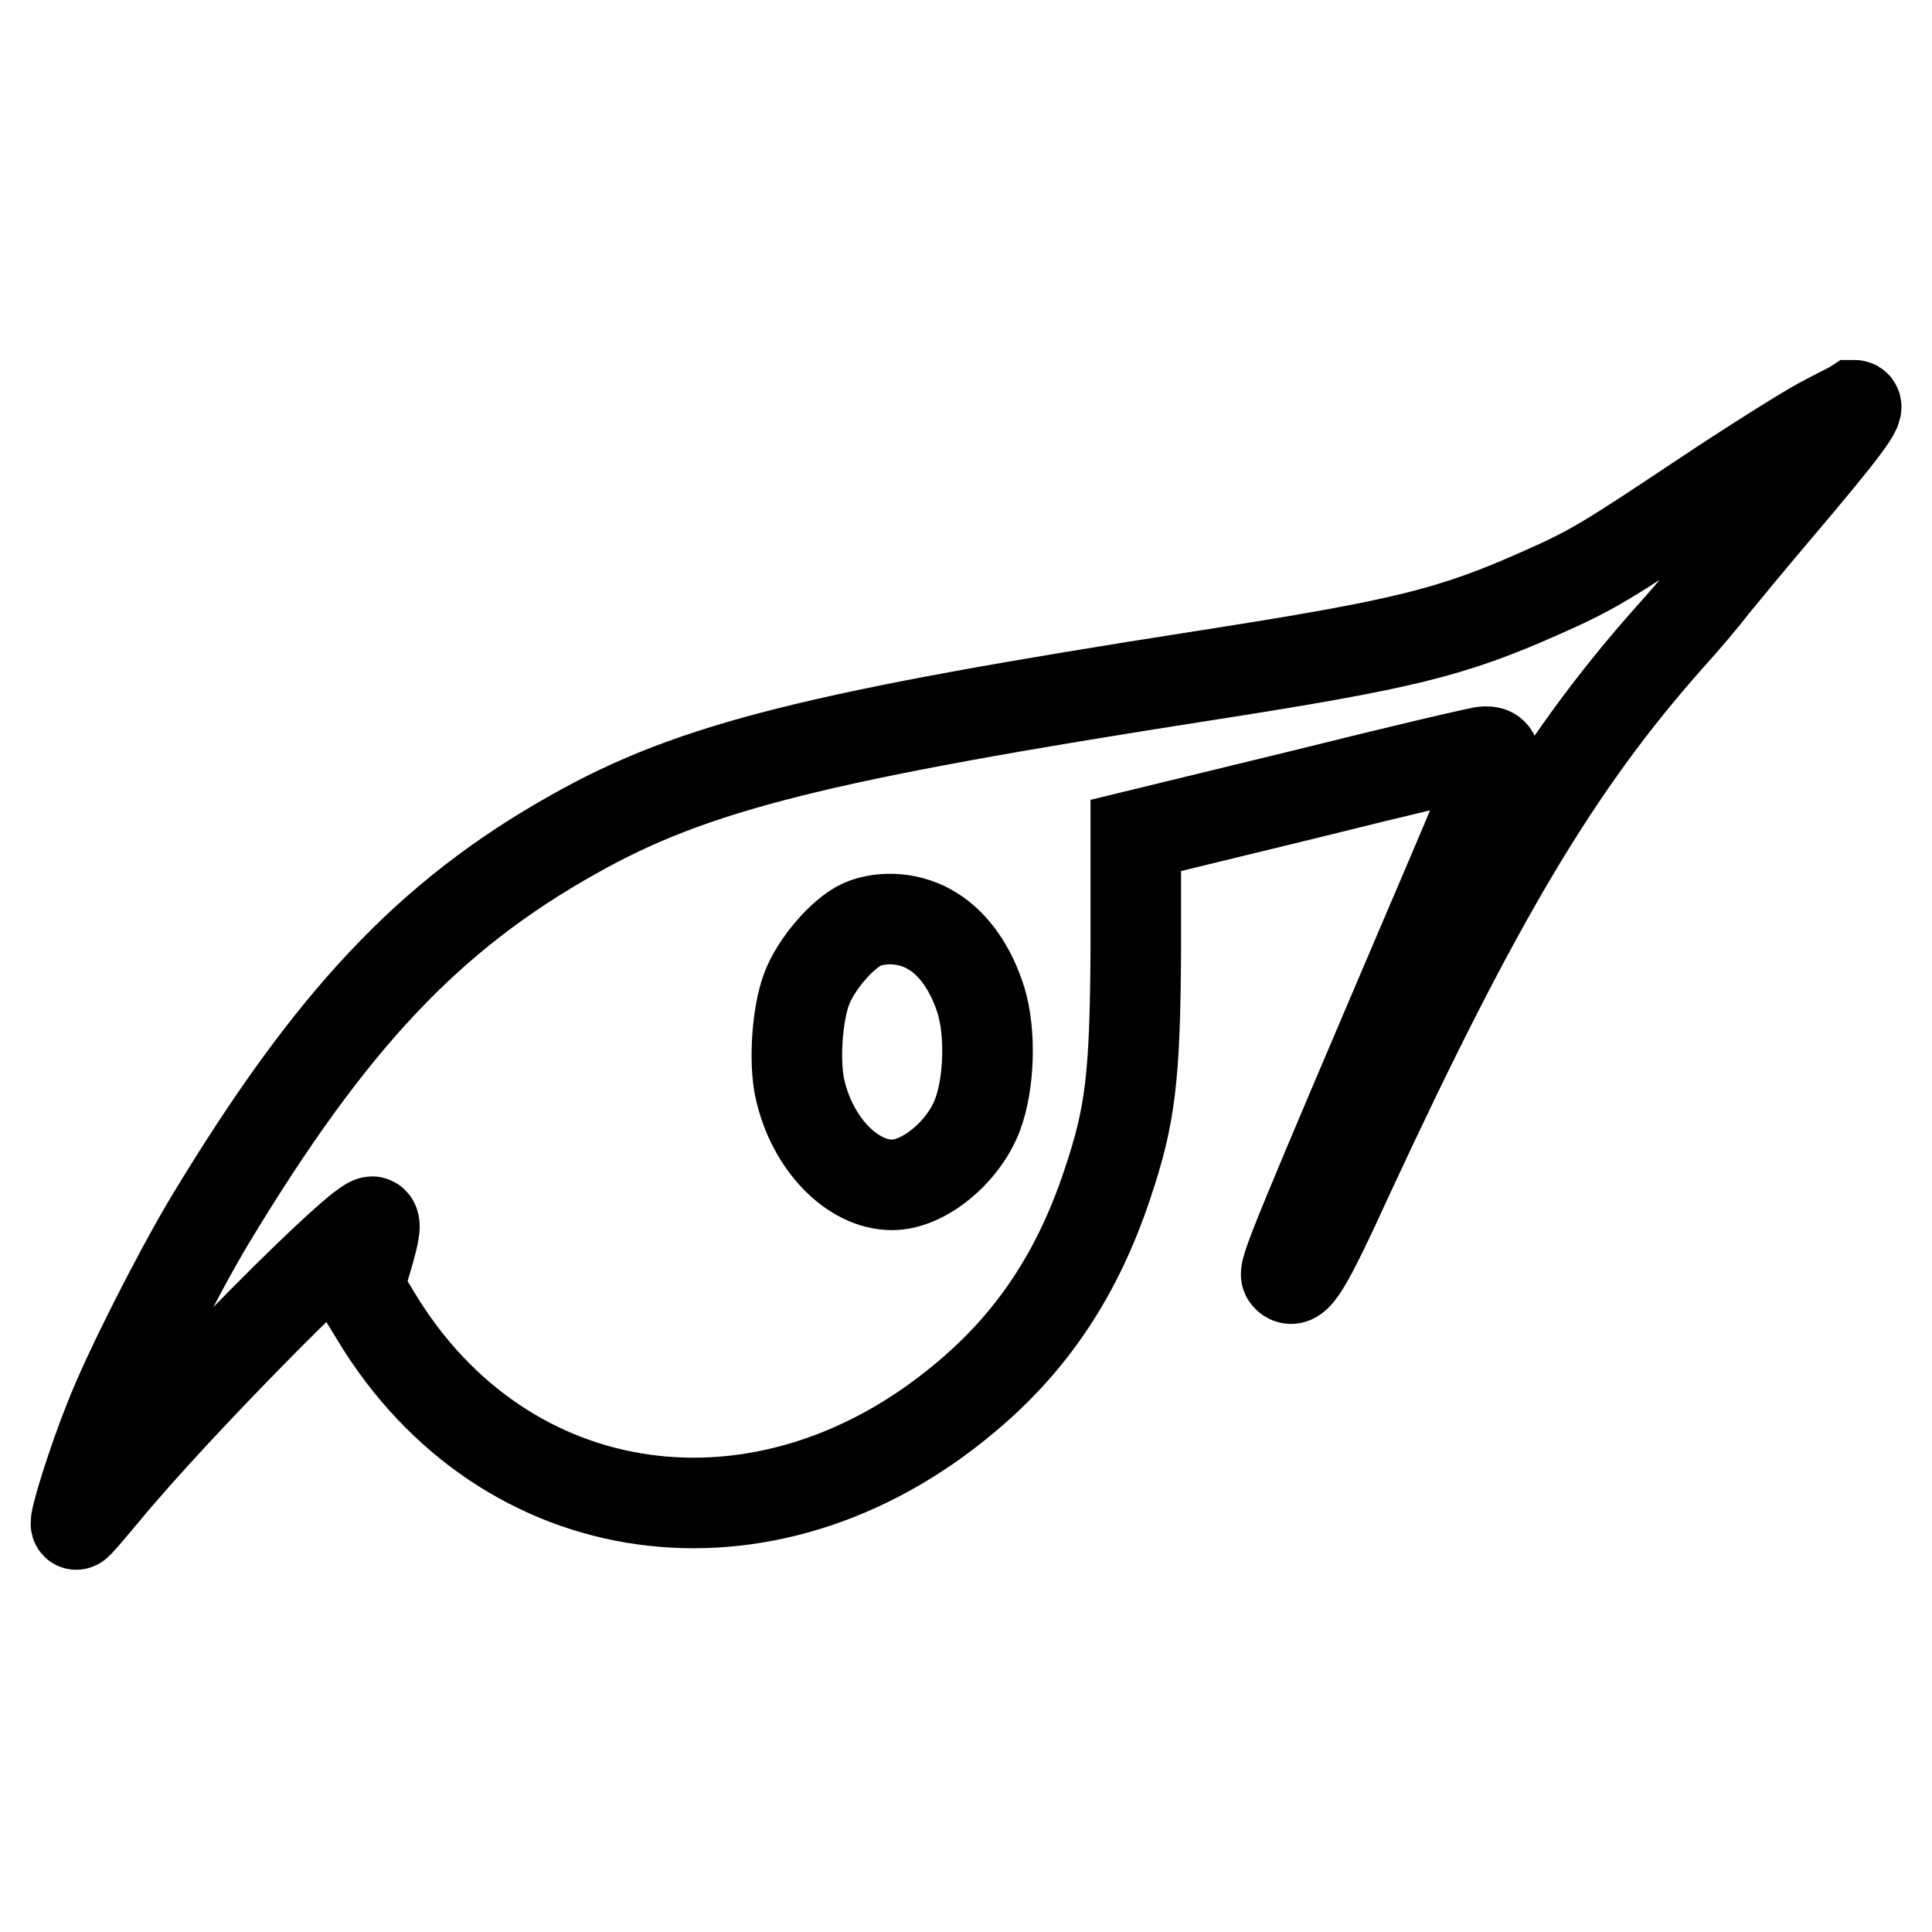 <?xml version="1.0" encoding="utf-8"?>
<!-- Svg Vector Icons : http://www.onlinewebfonts.com/icon -->
<!DOCTYPE svg PUBLIC "-//W3C//DTD SVG 1.1//EN" "http://www.w3.org/Graphics/SVG/1.1/DTD/svg11.dtd">
<svg version="1.1" xmlns="http://www.w3.org/2000/svg" xmlns:xlink="http://www.w3.org/1999/xlink" x="0px" y="0px" viewBox="0 0 256 256" enable-background="new 0 0 256 256" xml:space="preserve">
<g><g><g><path stroke-width="12" fill-opacity="0" stroke="#000000"  d="M241.1,56.1c-2.2,1.2-9.2,5.6-15.5,9.8c-12.9,8.6-14.7,9.7-21.5,12.7c-11.7,5.2-18.1,6.8-44.4,10.9c-51.3,8-67.8,12.1-83.6,21c-19.3,10.8-32.3,24.7-48.3,51.2c-4.3,7.2-10.9,20.2-13.3,26.4c-2.1,5.2-4.8,13.7-4.4,13.9c0.1,0.1,1.7-1.8,3.7-4.2c9.9-12,34.4-36.7,35.6-35.9c0.5,0.3,0.1,2-1.1,6l-0.8,2.7l2.3,3.8c17,28.2,51.7,33,78.1,10.8c8.9-7.4,14.9-16.5,18.8-28.2c3.1-9.2,3.7-14.2,3.8-31.3l0-15l22.6-5.5c12.4-3.1,23.1-5.6,23.6-5.6c2.4-0.1,2,1.6-4.6,17c-20.7,48.5-22.1,51.9-21.6,52.5c1.1,1.3,2.5-0.9,8.3-13.6c16.9-36.4,27.5-54.2,42.2-70.8c2.1-2.3,4.8-5.5,6.1-7.2c1.3-1.6,5.1-6.2,8.5-10.2c8.9-10.5,11.2-13.6,10.1-13.6C245.4,53.9,243.3,54.9,241.1,56.1z M123.6,123.4c2.8,1.7,5.1,5,6.4,9.2c1.3,4.3,1.1,11-0.5,15.2c-1.9,4.9-7.1,9.2-11.3,9.2c-5.3,0-10.6-5.5-12.2-12.7c-0.8-3.5-0.4-9.9,0.9-13.3c1.2-3.2,4.7-7.3,7.3-8.5C117,121.3,120.8,121.6,123.6,123.4z"/></g></g></g>
</svg>